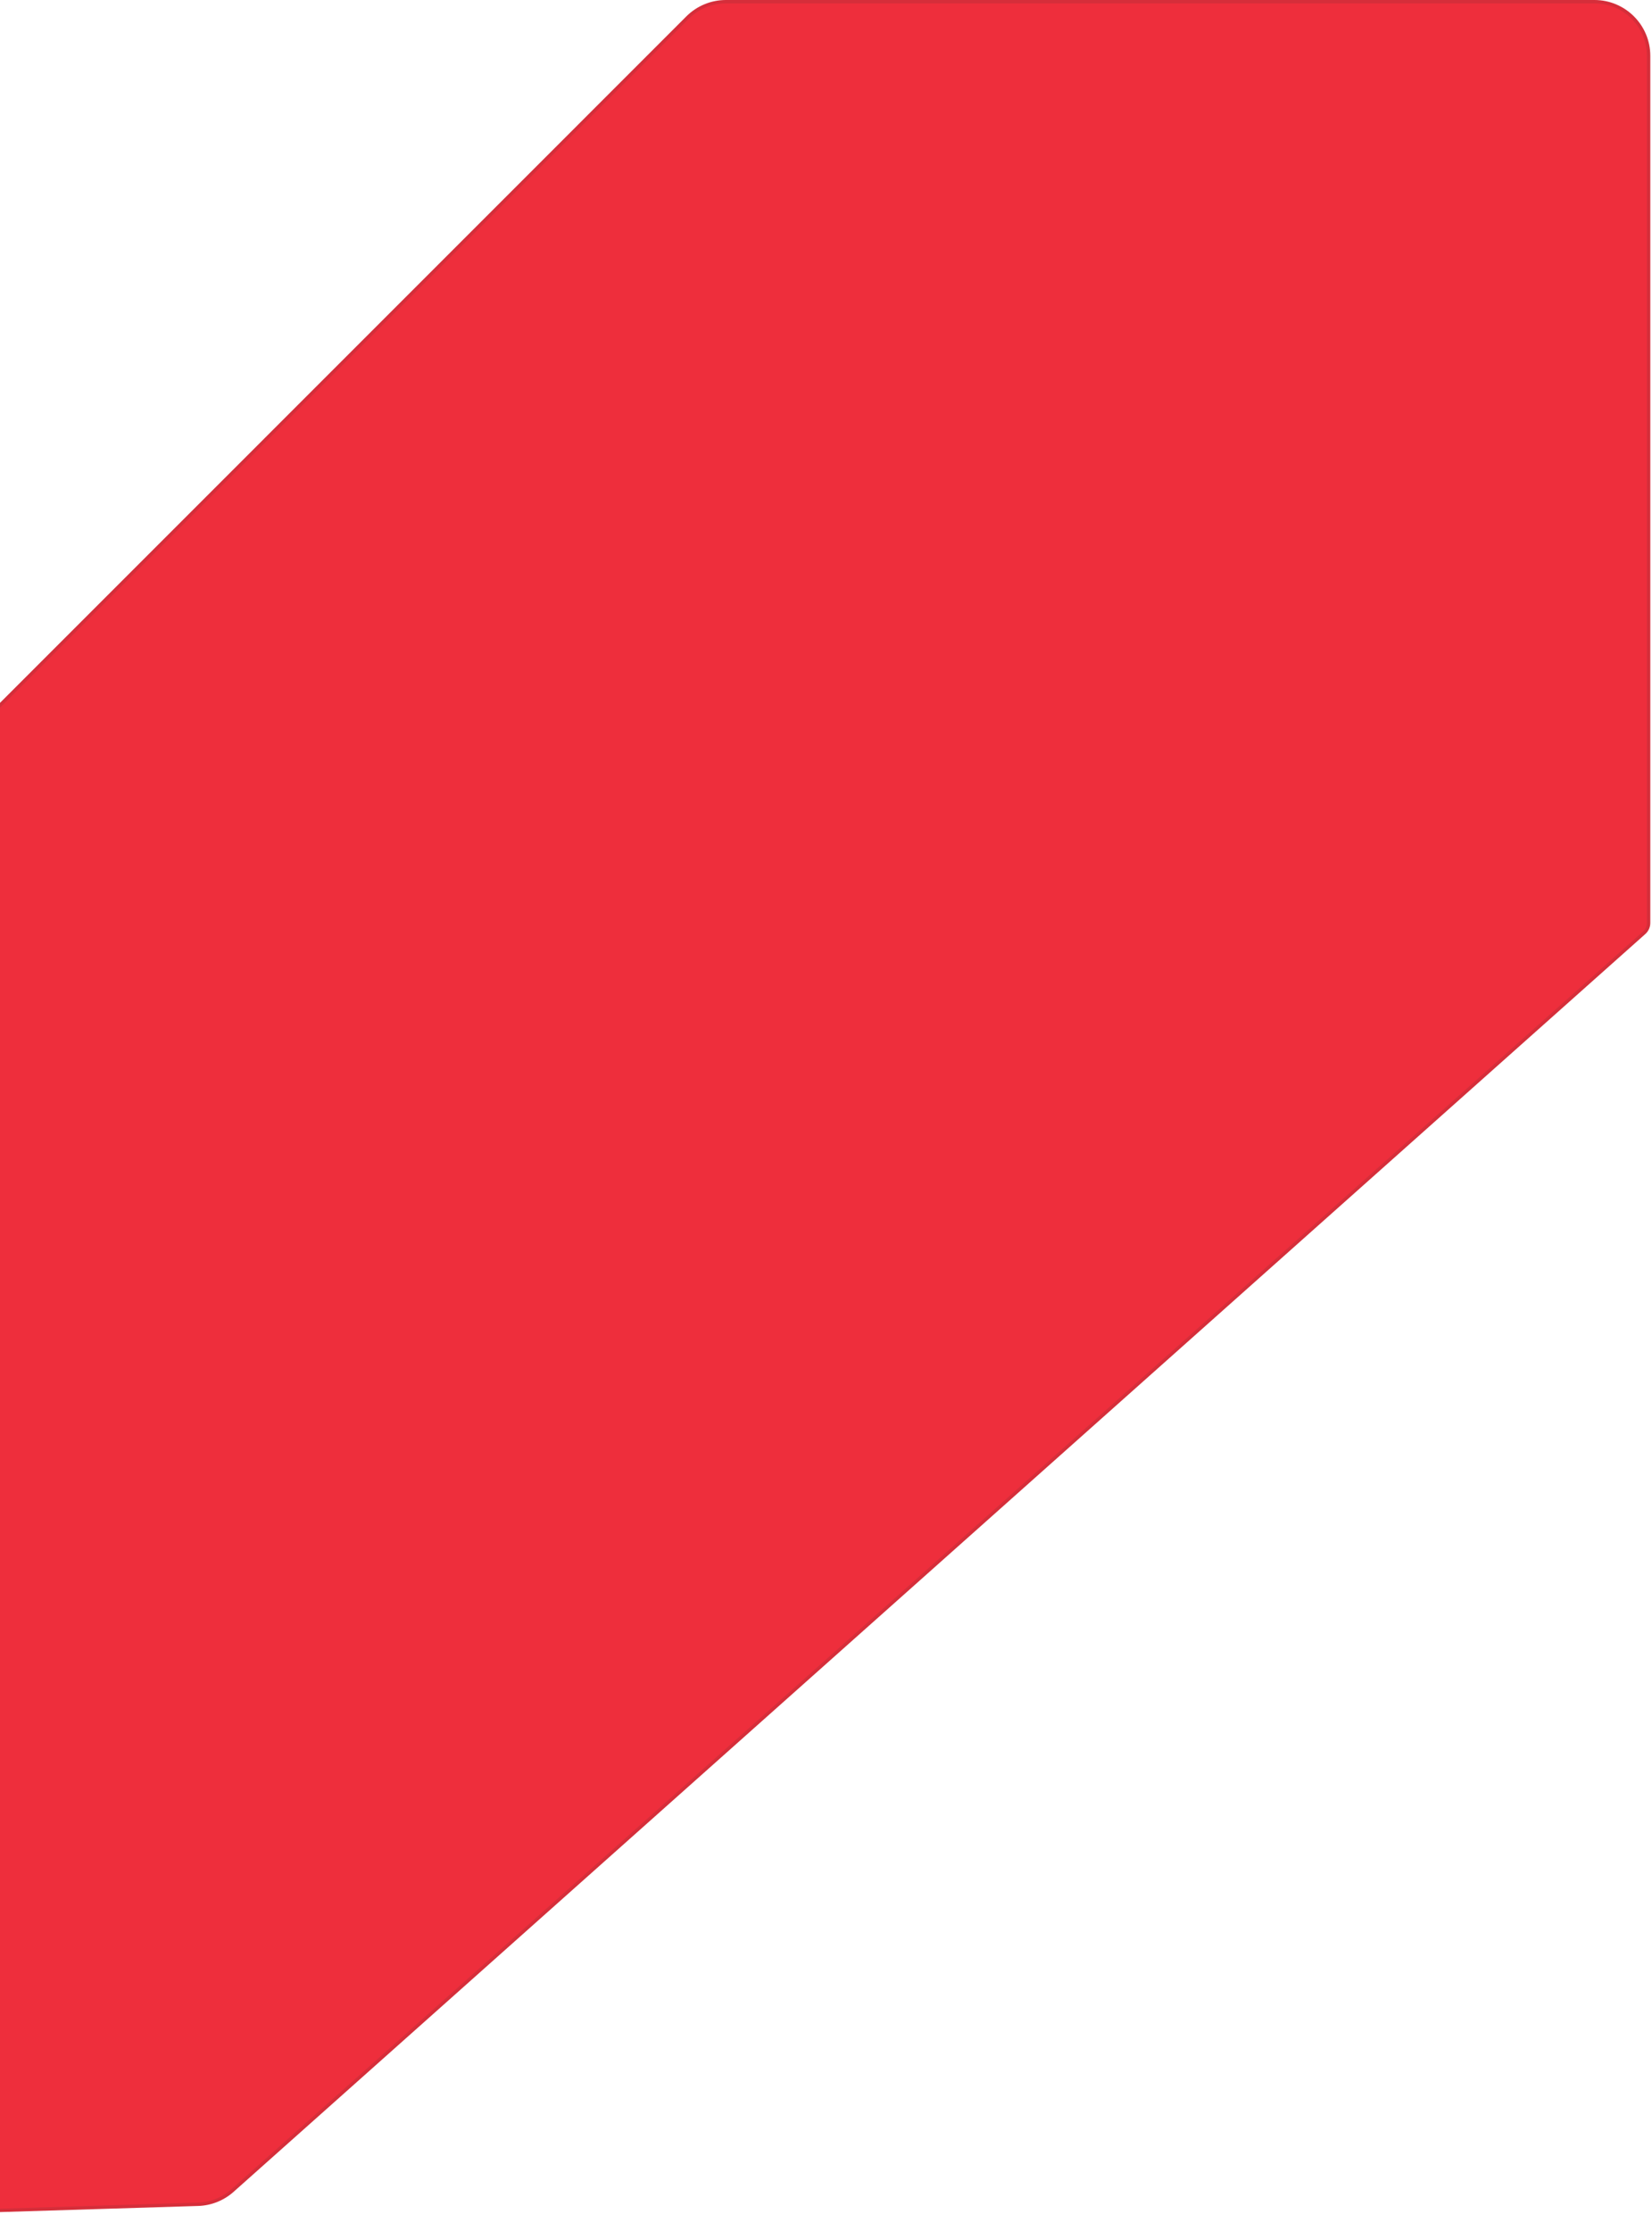 <svg width="488" height="659" viewBox="0 0 488 659" fill="none" xmlns="http://www.w3.org/2000/svg">
<path d="M487 16.5V272.608C487 273.723 486.524 274.784 485.692 275.525L68.672 647.054C65.869 649.552 62.276 650.984 58.523 651.1L-166.153 658.034C-174.632 658.295 -181.842 651.894 -182.585 643.443L-202.346 418.786C-202.761 414.073 -201.068 409.418 -197.722 406.071L203.105 5.187C206.106 2.186 210.176 0.5 214.42 0.5H471C479.837 0.5 487 7.663 487 16.5Z" fill="#EE2E3C" stroke="#D52E3A"/>
</svg>
